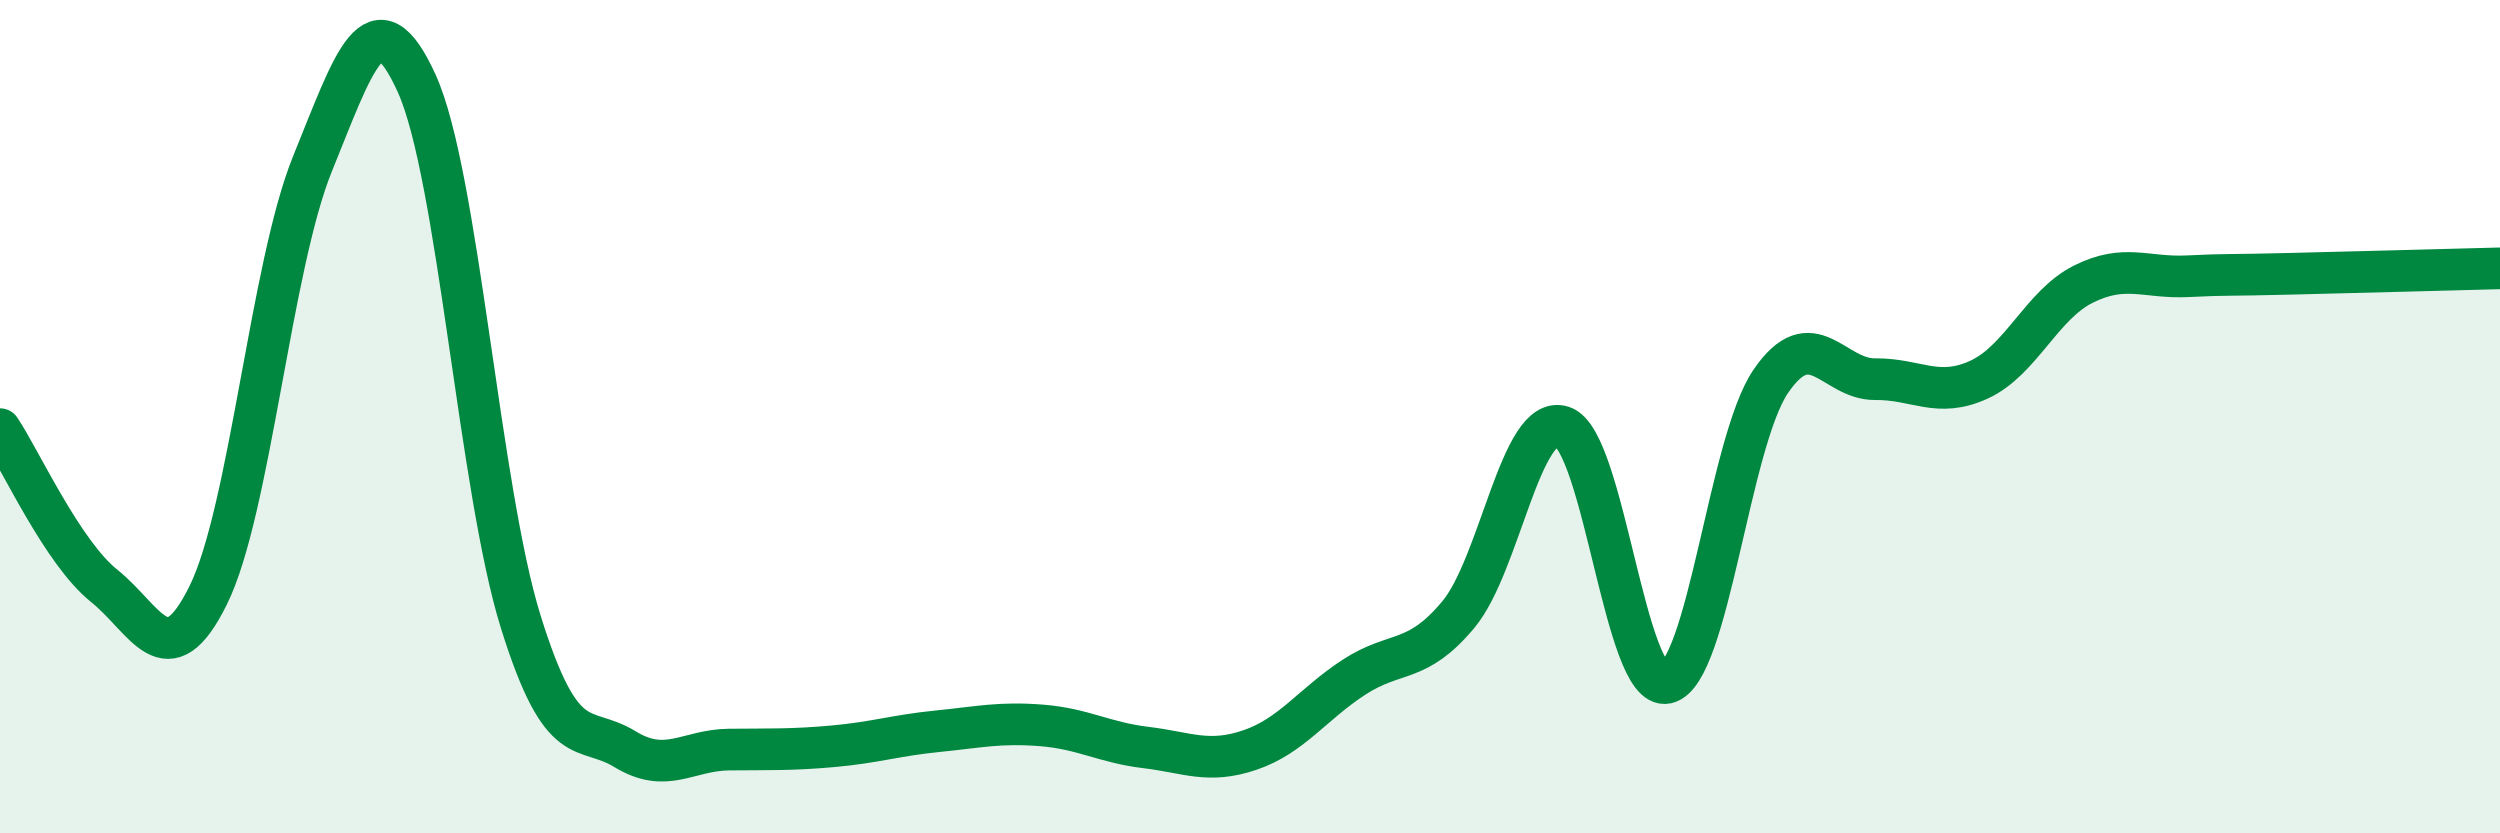 
    <svg width="60" height="20" viewBox="0 0 60 20" xmlns="http://www.w3.org/2000/svg">
      <path
        d="M 0,10.3 C 0.5,11.05 1.5,13.26 2.5,14.06 C 3.5,14.86 4,16.31 5,14.28 C 6,12.25 6.5,6.39 7.5,3.93 C 8.5,1.47 9,-0.2 10,2 C 11,4.2 11.5,11.73 12.5,14.93 C 13.5,18.13 14,17.37 15,17.98 C 16,18.59 16.5,18 17.5,17.99 C 18.5,17.98 19,18 20,17.91 C 21,17.82 21.5,17.65 22.5,17.55 C 23.5,17.45 24,17.33 25,17.41 C 26,17.49 26.5,17.82 27.5,17.94 C 28.5,18.06 29,18.34 30,18 C 31,17.66 31.5,16.9 32.5,16.25 C 33.5,15.6 34,15.95 35,14.75 C 36,13.55 36.5,9.91 37.5,10.24 C 38.5,10.57 39,16.61 40,16.39 C 41,16.17 41.5,10.61 42.5,9.15 C 43.5,7.69 44,9.11 45,9.1 C 46,9.09 46.5,9.57 47.5,9.11 C 48.5,8.65 49,7.32 50,6.82 C 51,6.32 51.5,6.68 52.5,6.63 C 53.5,6.58 53.5,6.61 55,6.57 C 56.5,6.53 59,6.47 60,6.44L60 20L0 20Z"
        fill="#008740"
        opacity="0.1"
        stroke-linecap="round"
        stroke-linejoin="round"
      />
      <path
        d="M 0,10.3 C 0.5,11.05 1.5,13.26 2.5,14.06 C 3.5,14.86 4,16.31 5,14.28 C 6,12.25 6.5,6.39 7.5,3.93 C 8.5,1.47 9,-0.2 10,2 C 11,4.2 11.5,11.73 12.5,14.93 C 13.5,18.13 14,17.37 15,17.98 C 16,18.59 16.5,18 17.5,17.99 C 18.5,17.98 19,18 20,17.91 C 21,17.82 21.5,17.65 22.5,17.55 C 23.5,17.45 24,17.33 25,17.41 C 26,17.49 26.5,17.82 27.5,17.94 C 28.5,18.06 29,18.34 30,18 C 31,17.66 31.5,16.9 32.5,16.25 C 33.5,15.6 34,15.95 35,14.75 C 36,13.55 36.5,9.91 37.5,10.24 C 38.5,10.57 39,16.61 40,16.39 C 41,16.17 41.5,10.61 42.5,9.15 C 43.5,7.69 44,9.11 45,9.1 C 46,9.09 46.5,9.57 47.5,9.11 C 48.5,8.65 49,7.32 50,6.82 C 51,6.32 51.5,6.68 52.5,6.63 C 53.5,6.58 53.5,6.61 55,6.57 C 56.5,6.53 59,6.47 60,6.44"
        stroke="#008740"
        stroke-width="1"
        fill="none"
        stroke-linecap="round"
        stroke-linejoin="round"
      />
    </svg>
  